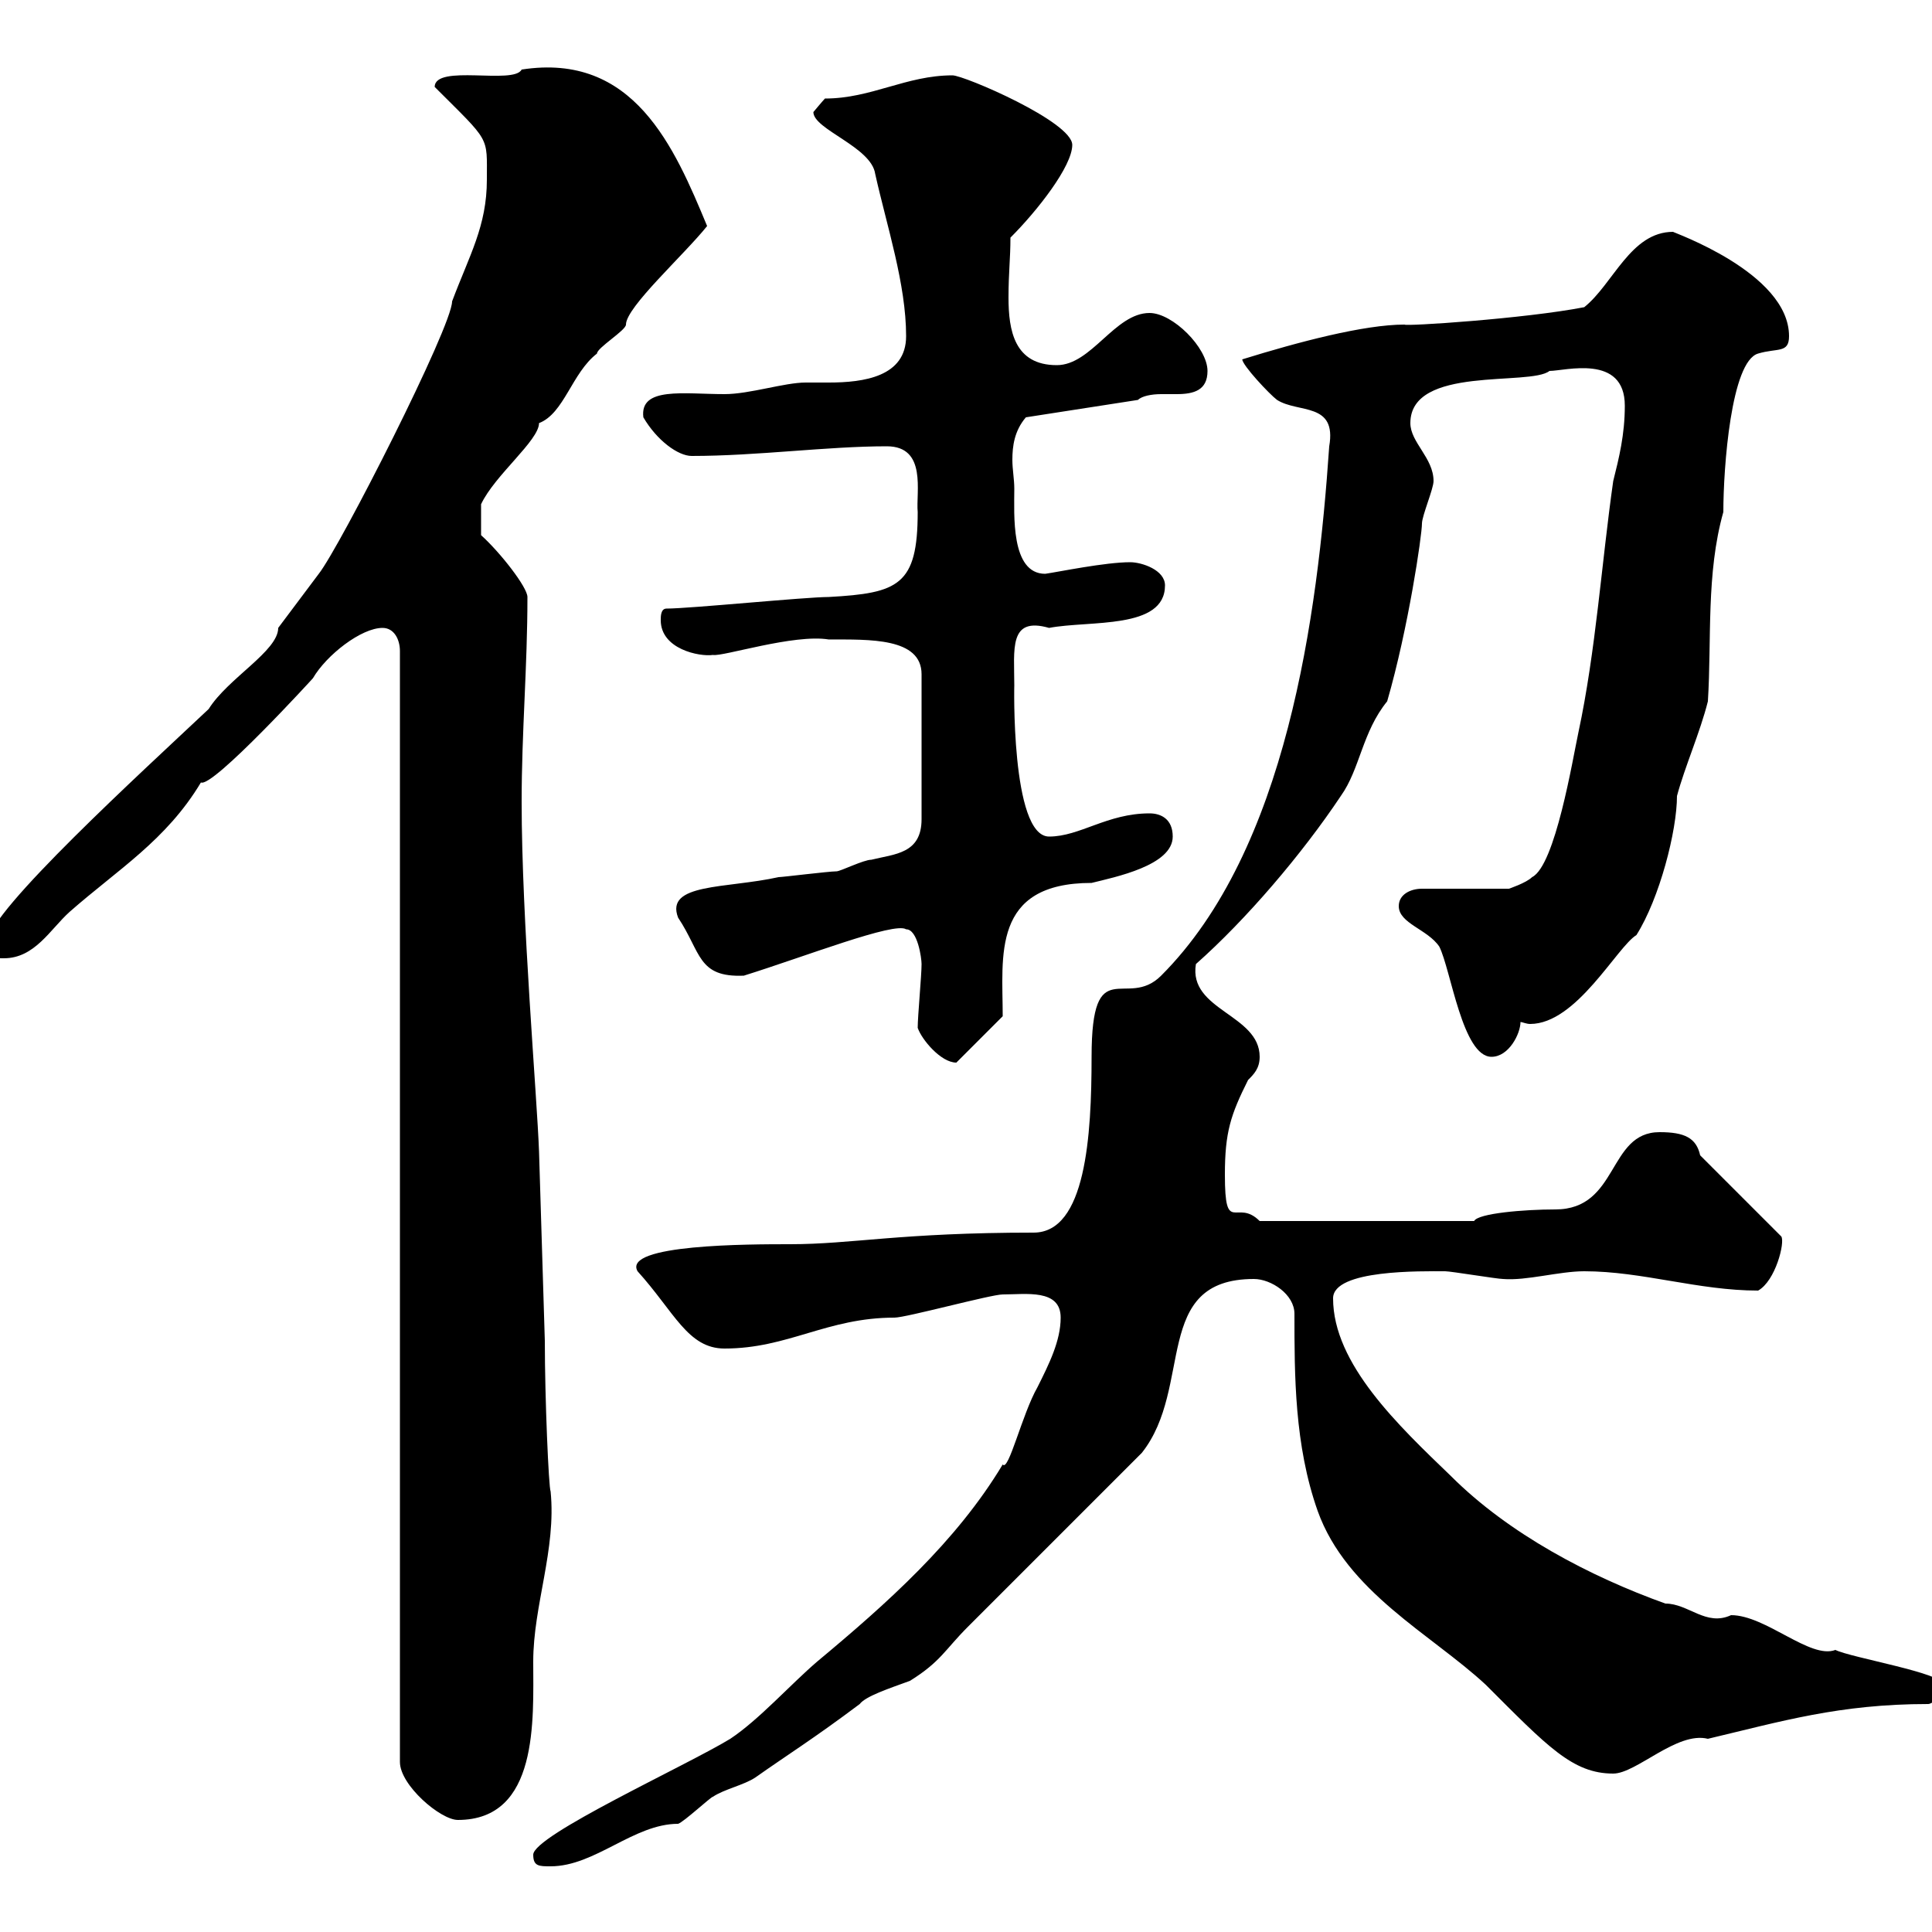 <svg xmlns="http://www.w3.org/2000/svg" xmlns:xlink="http://www.w3.org/1999/xlink" width="300" height="300"><path d="M82.80 288C82.80 289.80 83.70 289.80 85.50 289.80C92.40 289.80 98.40 283.20 105.30 283.20C106.20 282.90 110.40 279 110.70 279C112.50 277.80 115.50 277.20 117.30 276C122.40 272.40 126.30 270 133.50 264.60C134.40 263.40 138 262.20 141.30 261C146.10 258 146.70 256.20 150.30 252.60C162.30 240.60 168 234.90 177.30 225.60C185.40 215.40 178.80 198.60 194.70 198.60C197.40 198.60 201 201 201 204C201 213.60 201 224.40 204.60 234.60C209.10 247.20 222.30 253.80 230.70 261.60C240.30 271.20 244.20 275.40 250.50 275.40C254.10 275.40 260.40 268.80 265.20 270C276.60 267.30 285.60 264.60 299.40 264.60C300 264.60 301.80 263.40 301.80 261.60C301.80 259.80 287.40 257.40 285 256.20C281.10 257.70 274.20 250.80 268.80 250.80C264.90 252.60 262.20 249 258.60 249C246.90 244.80 234.30 238.20 225.30 229.20C217.20 221.40 207 211.80 207 201.60C207 197.10 220.80 197.40 224.40 197.40C225.30 197.40 232.50 198.60 233.40 198.60C237 198.90 242.10 197.40 246 197.40C255 197.40 263.70 200.40 273 200.40C275.70 198.90 277.20 192.90 276.60 192L264 179.40C263.40 176.70 261.60 175.80 257.70 175.80C249.60 175.80 251.40 187.80 241.50 187.80C236.70 187.80 229.50 188.40 228.90 189.60L195.60 189.60C192 186 190.20 192 190.20 182.40C190.20 175.80 191.10 173.10 193.80 167.70C194.70 166.80 195.60 165.90 195.60 164.10C195.60 157.50 184.50 156.90 185.70 149.70C193.50 142.80 202.20 132.60 208.20 123.60C211.20 119.40 211.50 113.70 215.40 108.90C218.70 97.50 220.80 83.10 220.80 81.30C220.80 80.10 222.60 75.90 222.60 74.70C222.60 71.10 219 68.70 219 65.70C219 56.70 237.60 60 240.60 57.60C243 57.60 252.30 54.90 252.30 63C252.30 67.50 251.40 71.10 250.50 74.70C248.70 87.30 247.80 101.10 245.10 113.70C244.20 117.90 241.50 134.40 237.90 136.20C237 137.10 234.30 138 234.30 138L220.80 138C219 138 217.20 138.90 217.20 140.70C217.20 143.40 221.70 144.30 223.50 147C225.30 150.60 227.10 164.10 231.60 164.10C234.30 164.10 236.10 160.50 236.10 158.70C236.40 158.70 237 159 237.60 159C244.80 159 251.10 147 254.10 145.20C257.70 139.50 260.40 129 260.40 123.60C261.60 119.10 264 113.70 265.20 108.90C265.80 99.30 264.90 89.10 267.60 79.50C267.60 72.60 268.80 56.10 273 54.90C276 54 277.80 54.90 277.80 52.20C277.80 42.30 259.50 36 259.80 36C253.20 36 250.50 44.10 246 47.70C236.70 49.50 218.10 50.70 218.10 50.40C211.80 50.40 201.60 53.10 192.90 55.80C192.90 56.70 197.10 61.20 198.30 62.10C201.60 64.20 207.60 62.40 206.40 69.30C204.60 95.70 199.80 132 180.30 151.50C174.90 156.90 169.50 147.60 169.50 164.10C169.50 176.40 168.60 191.40 160.50 191.40C139.80 191.40 132.30 193.20 122.70 193.20C116.40 193.20 96.60 193.20 99 197.40C104.70 203.70 106.80 209.40 112.50 209.40C122.40 209.40 128.40 204.60 138.90 204.60C140.70 204.60 153.90 201 155.70 201C159.30 201 164.70 200.10 164.70 204.60C164.70 208.20 162.90 211.80 161.10 215.40C158.70 219.60 156.60 228.60 155.70 227.40C148.50 239.40 137.70 249 126.90 258C122.70 261.60 117.90 267 113.40 270C106.50 274.20 82.80 285 82.80 288ZM59.40 97.50C61.20 97.50 62.10 99.30 62.10 101.10L62.10 273.60C62.10 277.20 68.40 282.60 71.10 282.60C83.70 282.60 82.80 267 82.80 258C82.80 249.30 86.40 240.60 85.50 231.60C85.20 231 84.60 217.20 84.60 208.20L83.70 178.80C83.40 170.40 81 142.80 81 124.50C81 113.70 81.90 103.50 81.90 92.70C81.90 91.20 77.70 85.80 74.70 83.10L74.70 78.30C76.80 73.80 83.70 68.40 83.70 65.70C87.60 64.20 88.80 57.90 92.70 54.90C92.70 54 97.20 51.30 97.20 50.40C97.20 47.70 106.20 39.60 109.80 35.10C104.70 22.80 98.40 8.10 81 10.80C79.80 13.20 67.50 9.90 67.50 13.50C76.20 22.20 75.60 21 75.60 27.90C75.60 35.10 72.90 39.60 70.20 46.80C70.20 50.70 52.80 84.90 49.50 89.10C48.60 90.30 44.10 96.30 43.20 97.50C43.20 101.10 35.40 105.30 32.40 110.10C22.20 119.70-1.80 141.60-1.80 146.10C-1.80 148.80-1.20 148.80 0.60 148.80C5.40 148.80 7.80 144.30 10.80 141.60C18.30 135 25.80 130.50 31.20 121.50C33 122.40 48.90 105 48.60 105.30C50.70 101.70 56.10 97.50 59.40 97.50ZM142.50 159.60C143.10 161.40 146.10 165 148.50 165L155.70 157.80C155.70 148.50 153.90 137.10 169.50 137.10C173.10 136.20 182.10 134.40 182.10 129.90C182.10 127.20 180.30 126.30 178.50 126.30C171.90 126.30 167.70 129.90 162.90 129.90C156.90 129.90 157.50 105.60 157.50 106.50C157.50 100.80 156.60 95.70 162.90 97.50C169.20 96.30 180.90 97.80 180.90 90.90C180.90 88.50 177.30 87.30 175.50 87.30C171.60 87.30 164.40 88.80 162.30 89.10C156.90 89.10 157.50 79.80 157.50 75.90C157.50 74.40 157.20 72.90 157.20 71.40C157.20 69.30 157.50 66.90 159.30 64.80L176.70 62.10C177.30 61.50 178.80 61.20 180.30 61.20C180.90 61.20 182.10 61.20 182.70 61.20C185.40 61.20 187.50 60.60 187.50 57.60C187.50 54 182.10 48.60 178.50 48.60C173.10 48.60 169.50 56.70 164.10 56.70C157.50 56.70 156.60 51.30 156.60 46.20C156.60 42.30 156.90 40.20 156.90 36.90C161.10 32.70 166.50 25.80 166.50 22.50C166.50 18.90 149.70 11.70 147.90 11.70C140.70 11.70 135.30 15.30 128.10 15.30C127.80 15.60 126.30 17.40 126.30 17.40C126.30 20.10 135.30 22.80 135.90 27C137.70 35.10 140.70 44.10 140.70 52.20C140.70 58.50 134.10 59.40 128.70 59.40C127.80 59.40 126.30 59.40 125.10 59.40C121.80 59.40 116.40 61.20 112.50 61.20C106.20 61.20 99.30 60 99.90 64.80C102 68.40 105.30 70.80 107.40 70.80C117.60 70.80 128.40 69.30 137.70 69.30C144 69.30 142.20 76.50 142.50 79.50C142.50 90.90 139.50 92.10 128.70 92.70C125.10 92.70 107.10 94.50 103.50 94.50C102.60 94.50 102.60 95.70 102.60 96.30C102.60 100.80 108.60 102 110.70 101.70C112.20 102 123.30 98.40 128.70 99.30C135 99.30 143.10 99 143.10 104.70L143.10 127.20C143.10 132.60 138.90 132.60 135.30 133.50C134.10 133.50 130.50 135.30 129.90 135.30C128.70 135.30 121.50 136.20 120.90 136.20C112.80 138 103.20 137.10 105.30 142.50C108.90 147.90 108.30 151.80 115.50 151.50C125.10 148.50 138.90 143.10 140.70 144.30C142.50 144.30 143.10 148.80 143.10 149.70C143.10 151.50 142.50 157.80 142.50 159.60Z"/></svg>